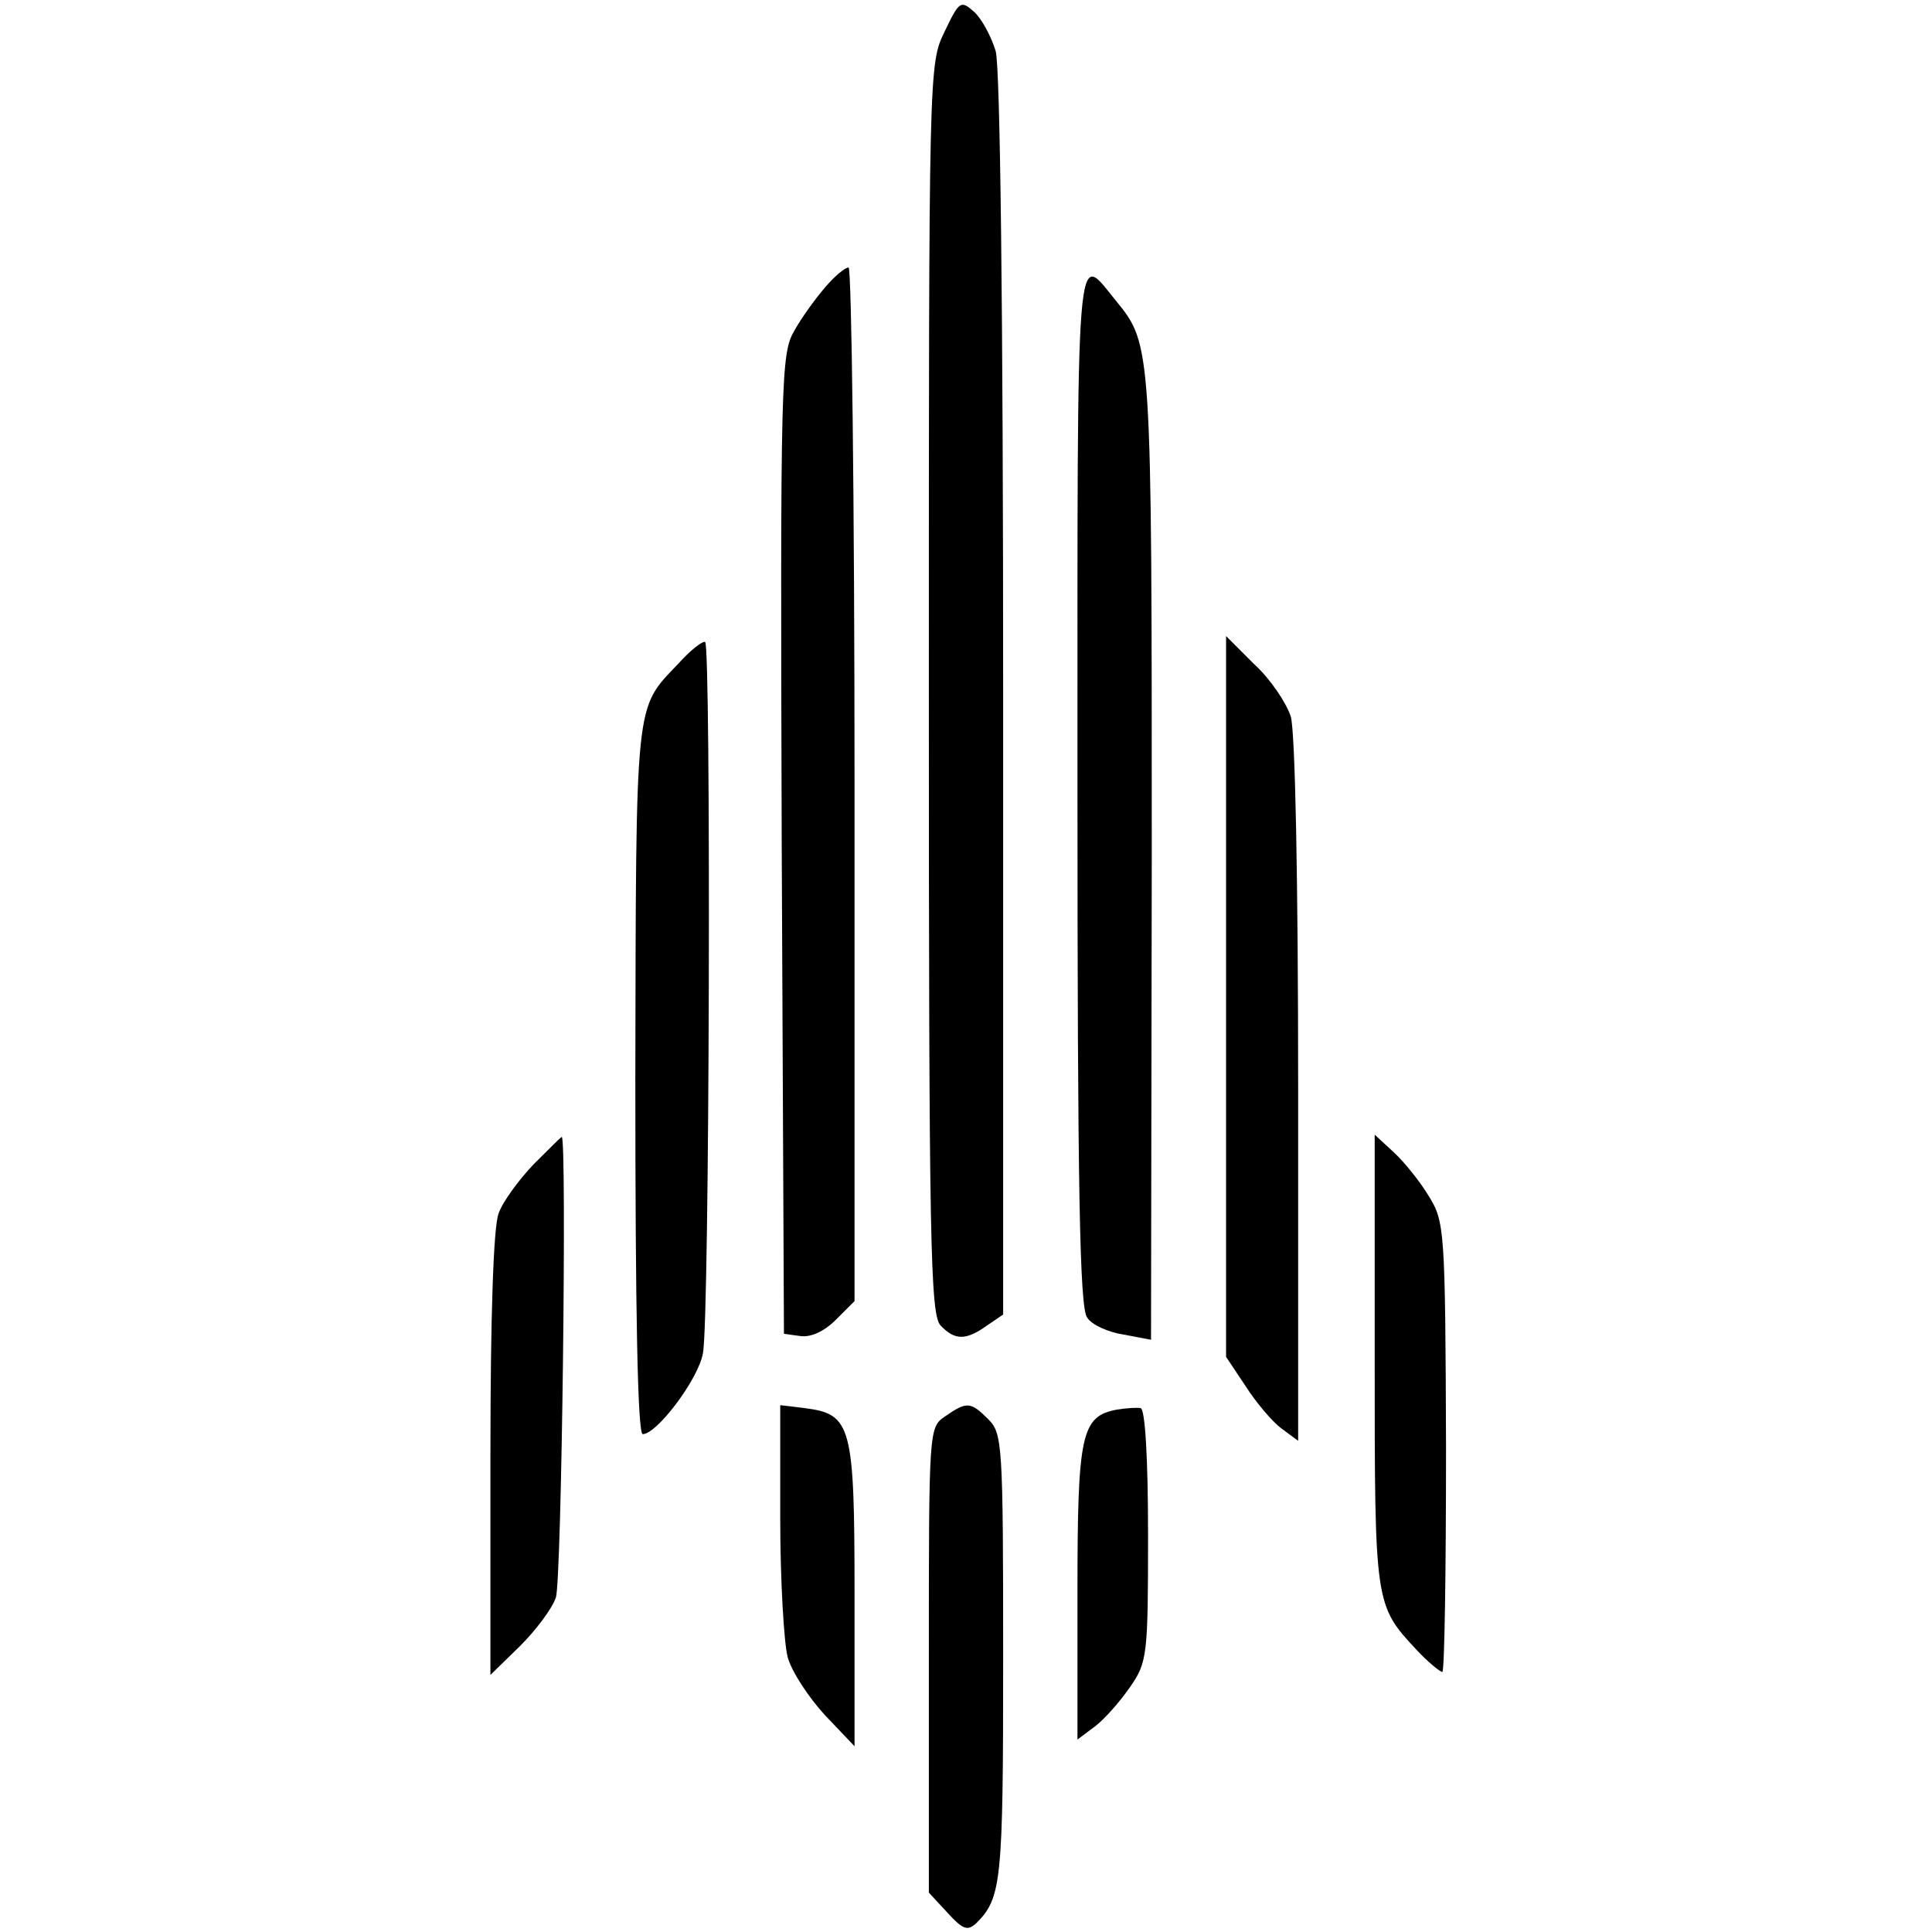 <?xml version="1.0" standalone="no"?>
<!DOCTYPE svg PUBLIC "-//W3C//DTD SVG 20010904//EN"
 "http://www.w3.org/TR/2001/REC-SVG-20010904/DTD/svg10.dtd">
<svg version="1.0" xmlns="http://www.w3.org/2000/svg"
 width="260pt" height="260pt" viewBox="0 0 260 260"
 preserveAspectRatio="xMidYMid meet">
<g transform="translate(0,260) scale(0.1,-0.1)"
fill="#000000" stroke="none">
<path d="M1271 2557 c-21 -43 -21 -49 -21 -884 0 -752 2 -843 16 -857 19 -20
34 -20 62 0 l22 15 0 832 c0 524 -4 845 -10 868 -6 20 -19 44 -29 53 -18 16
-20 15 -40 -27z"/>
<path d="M1111 2214 c-13 -15 -32 -41 -42 -59 -18 -31 -19 -60 -17 -691 l3
-659 22 -3 c14 -2 32 6 48 22 l25 25 0 696 c0 382 -4 695 -8 695 -5 0 -19 -12
-31 -26z"/>
<path d="M1450 1542 c0 -544 3 -702 13 -715 6 -10 29 -20 49 -23 l37 -7 1 650
c0 689 0 689 -48 748 -55 67 -52 104 -52 -653z"/>
<path d="M913 1707 c-59 -62 -57 -42 -58 -559 0 -310 3 -478 10 -478 19 0 75
74 81 109 9 44 11 951 3 957 -3 2 -20 -11 -36 -29z"/>
<path d="M1650 1259 l0 -485 26 -39 c14 -22 36 -48 48 -57 l23 -17 0 471 c0
286 -4 485 -10 504 -6 18 -27 50 -49 70 l-38 38 0 -485z"/>
<path d="M718 1033 c-20 -21 -42 -51 -47 -66 -7 -18 -11 -140 -11 -325 l0
-296 40 39 c21 21 43 50 48 65 8 21 15 620 8 620 -1 0 -18 -17 -38 -37z"/>
<path d="M1850 769 c0 -329 0 -329 57 -390 15 -16 31 -29 34 -29 3 0 5 136 5
303 -1 292 -2 303 -23 337 -12 20 -33 46 -47 59 l-26 24 0 -304z"/>
<path d="M1050 557 c0 -84 5 -168 10 -187 5 -19 28 -54 50 -78 l40 -42 0 204
c0 228 -4 243 -67 251 l-33 4 0 -152z"/>
<path d="M1272 694 c-22 -15 -22 -16 -22 -328 l0 -313 25 -27 c21 -23 27 -25
39 -14 34 34 36 56 36 357 0 288 -1 302 -20 321 -24 24 -29 24 -58 4z"/>
<path d="M1503 703 c-48 -9 -53 -33 -53 -246 l0 -198 24 18 c13 10 34 34 47
53 23 33 24 43 24 204 0 105 -4 170 -10 171 -5 1 -20 0 -32 -2z"/>
</g>
</svg>

